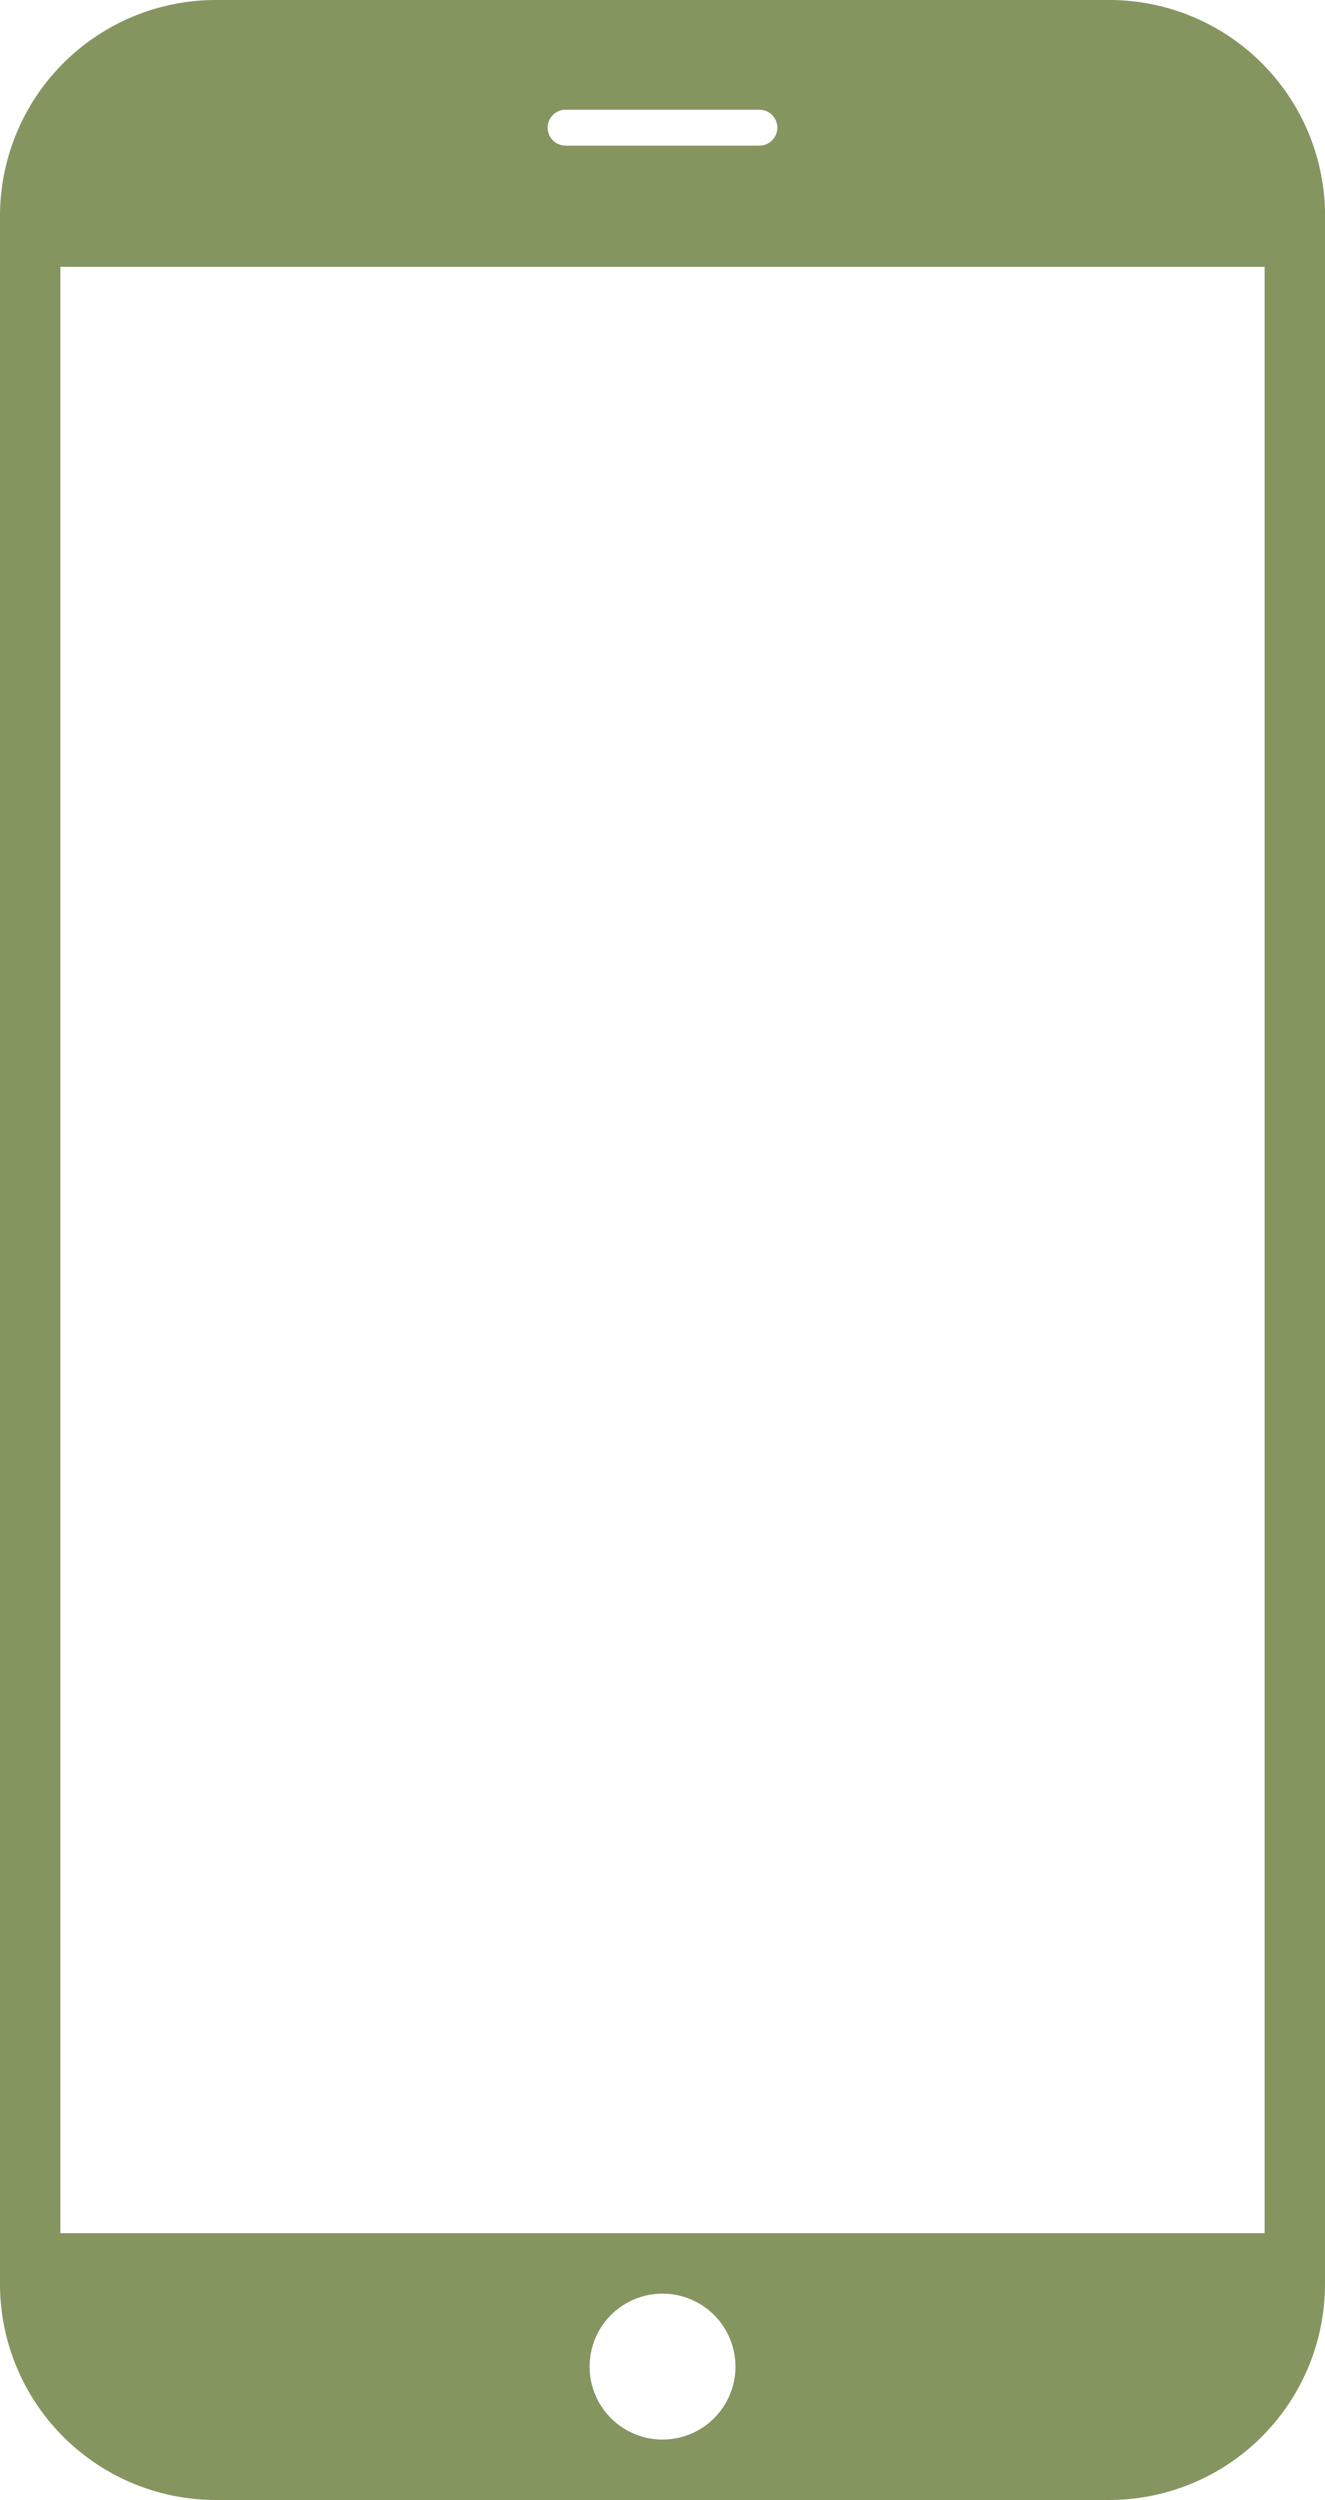 <svg id="グループ_391" data-name="グループ 391" xmlns="http://www.w3.org/2000/svg" xmlns:xlink="http://www.w3.org/1999/xlink" width="71.5" height="134.82" viewBox="0 0 71.5 134.82">
  <defs>
    <clipPath id="clip-path">
      <rect id="長方形_436" data-name="長方形 436" width="71.5" height="134.82" fill="#859560"/>
    </clipPath>
  </defs>
  <g id="グループ_321" data-name="グループ 321" clip-path="url(#clip-path)">
    <path id="パス_109" data-name="パス 109" d="M71.5,11.319A11.644,11.644,0,0,0,59.853,0H11.647A11.65,11.65,0,0,0,.005,11.319C0,11.428,0,11.538,0,11.647v111.52A11.651,11.651,0,0,0,11.647,134.82H59.853A11.651,11.651,0,0,0,71.5,123.167V11.647c0-.11,0-.219,0-.329m-40.974-5.4H40.979a.967.967,0,0,1,0,1.935H30.521a.967.967,0,0,1,0-1.935M35.75,131.561a3.934,3.934,0,1,1,3.936-3.931,3.931,3.931,0,0,1-3.936,3.931M68.241,120.43H3.258V14.39H68.241Z" fill="#859560"/>
  </g>
</svg>
